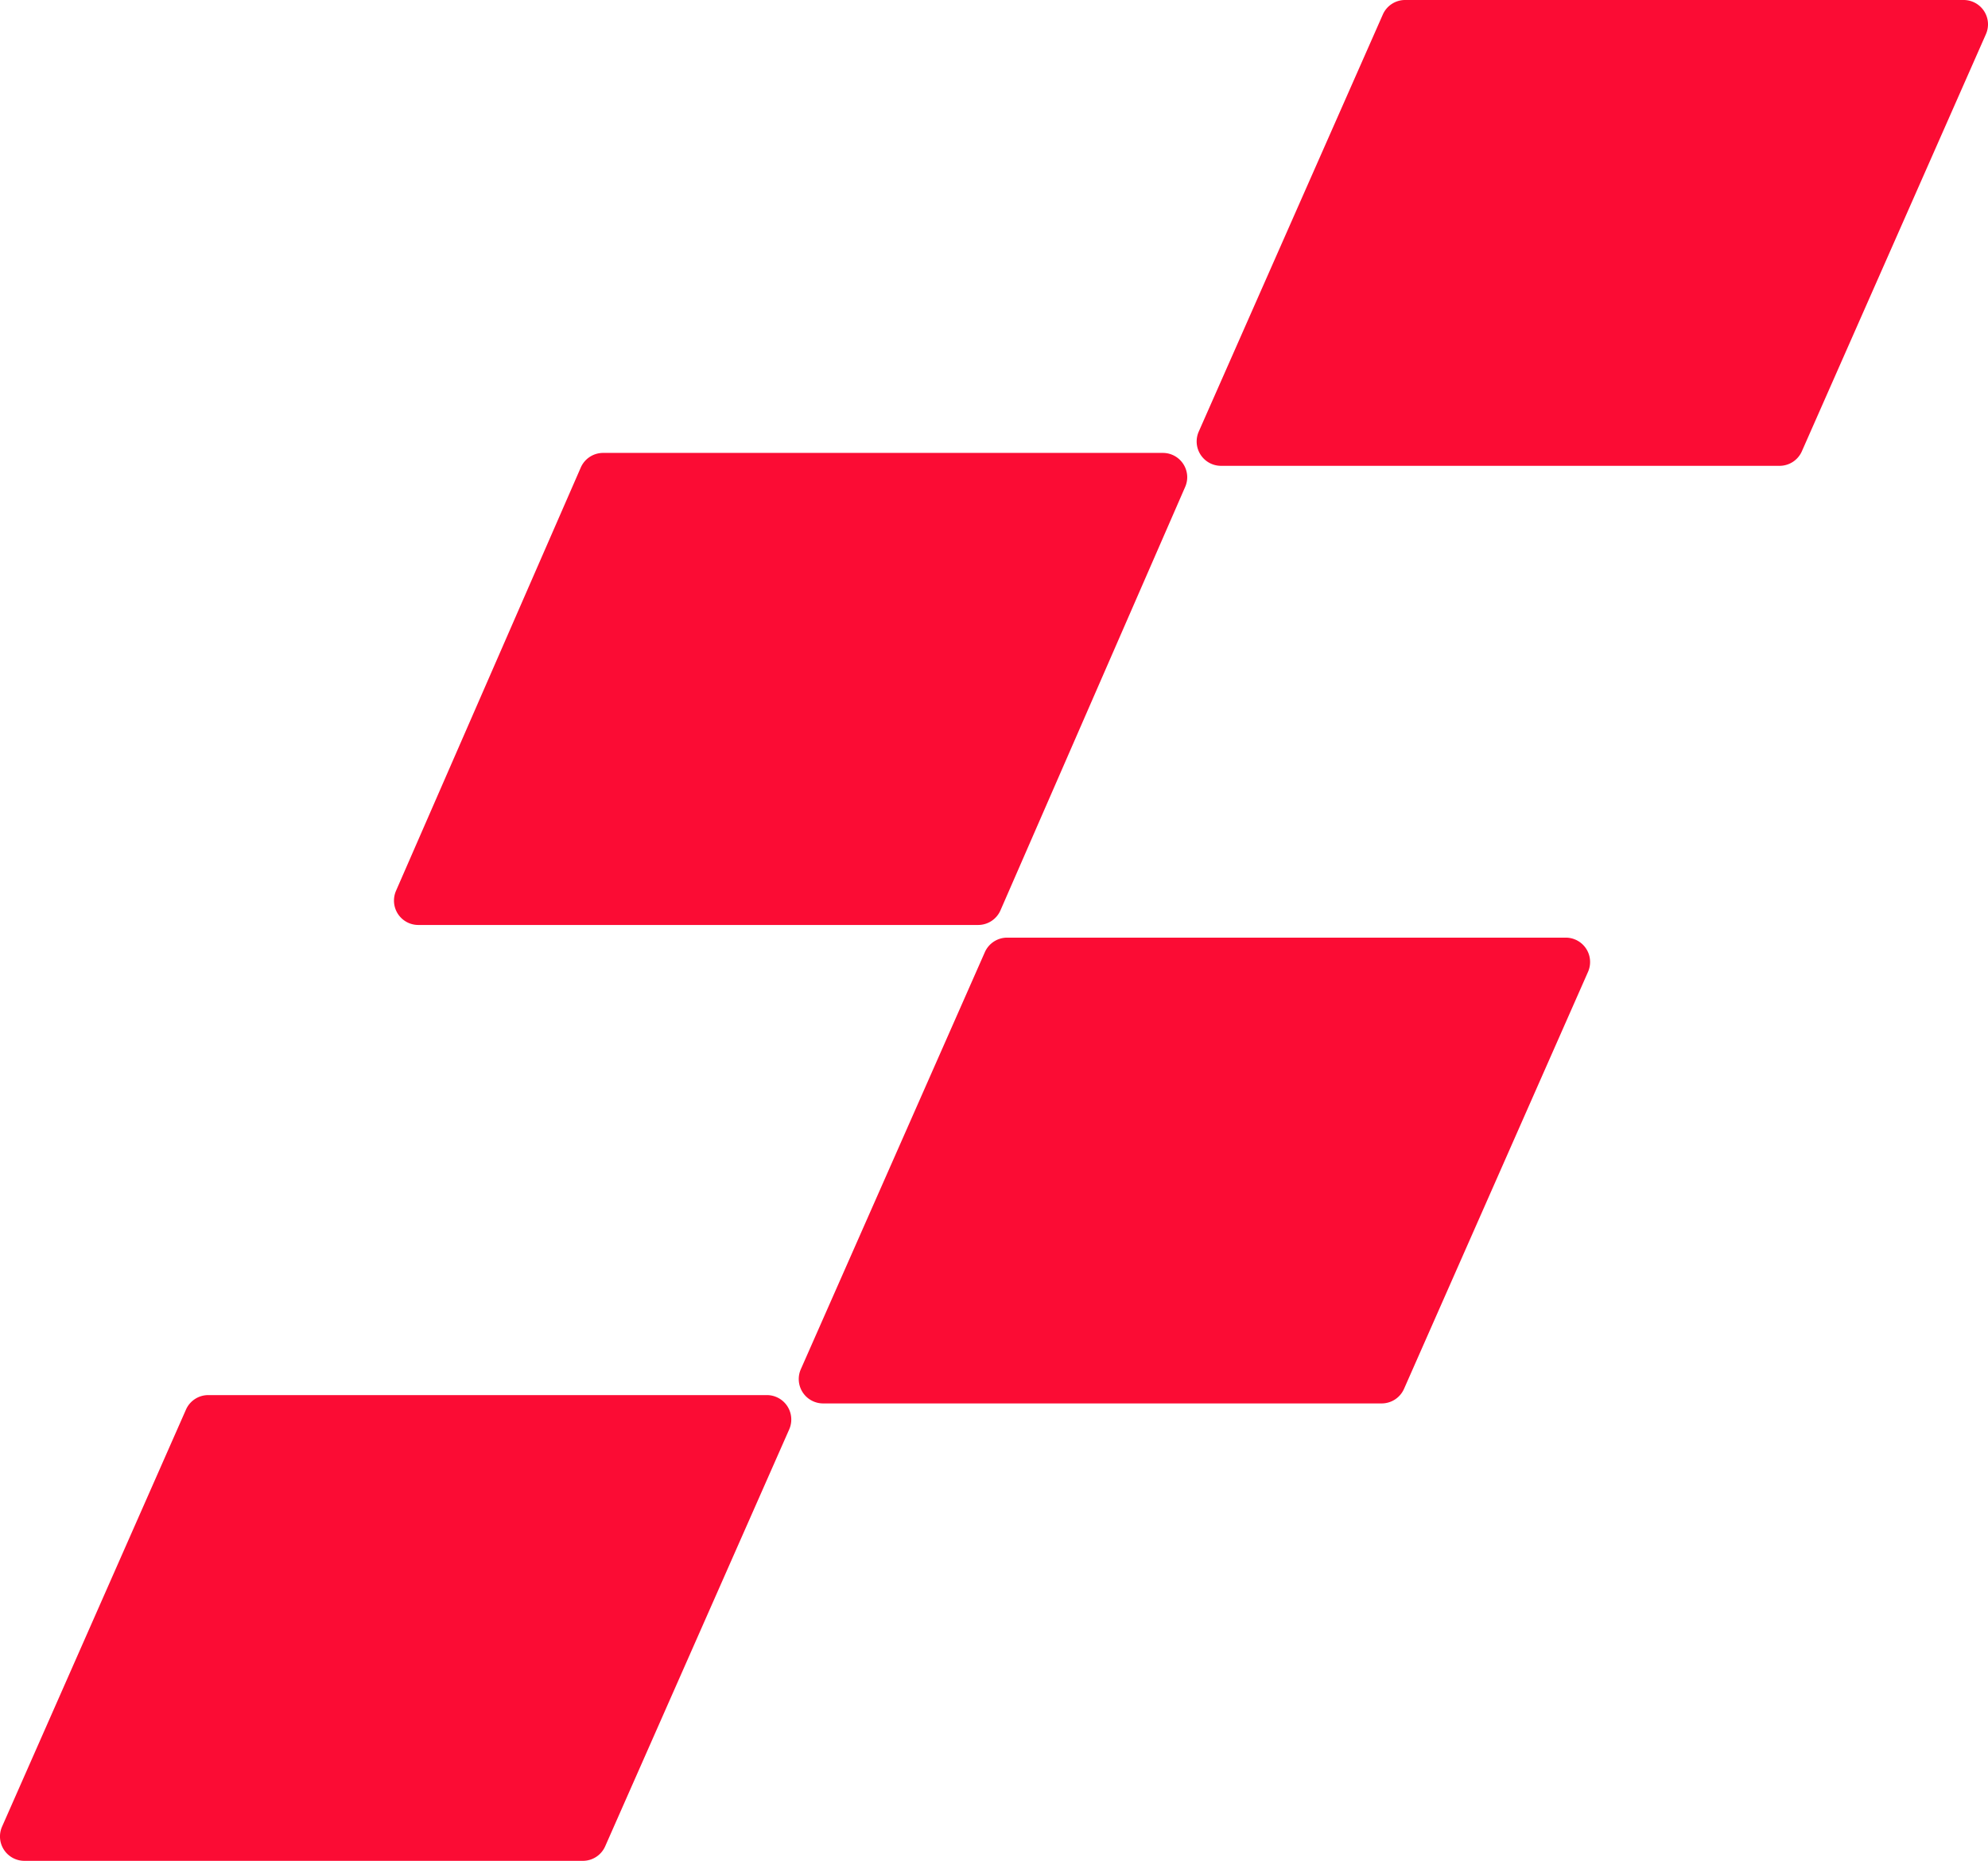 <?xml version="1.0" encoding="UTF-8"?> <svg xmlns="http://www.w3.org/2000/svg" viewBox="0 0 425.07 397.83"><defs><style>.a{fill:#fb0c34;}</style></defs><path class="a" d="M425.08,5.21a5.26,5.26,0,0,1-.45,2.11L385.28,96.48a5.21,5.21,0,0,1-4.77,3.11H261.09a5.21,5.21,0,0,1-4.77-7.31L295.68,3.11A5.2,5.2,0,0,1,300.44,0H419.87A5.21,5.21,0,0,1,425.08,5.21Z" transform="translate(-0.01 0)"></path><path class="a" d="M169.2,303.5a5.21,5.21,0,0,1-.43,2.06l-39.36,89.16a5.21,5.21,0,0,1-4.77,3.11H5.22a5.21,5.21,0,0,1-4.77-7.31l39.32-89.15a5.2,5.2,0,0,1,4.76-3.11H164A5.22,5.22,0,0,1,169.2,303.5Z" transform="translate(-0.01 0)"></path><path class="a" d="M340,205.68a5.19,5.19,0,0,1-.44,2.09l-39.35,89.17a5.23,5.23,0,0,1-4.77,3.1H176a5.21,5.21,0,0,1-4.76-7.31l39.35-89.17a5.22,5.22,0,0,1,4.77-3.1H334.77A5.2,5.2,0,0,1,340,205.68Z" transform="translate(-0.01 0)"></path><path class="a" d="M253.86,102a5.24,5.24,0,0,1-.44,2.1l-39.49,90.52a5.21,5.21,0,0,1-4.77,3.13H89.45a5.2,5.2,0,0,1-5.2-5.22,5.26,5.26,0,0,1,.43-2.07L124.17,100A5.21,5.21,0,0,1,129,96.83h119.7A5.21,5.21,0,0,1,253.86,102Z" transform="translate(-0.01 0)"></path></svg> 